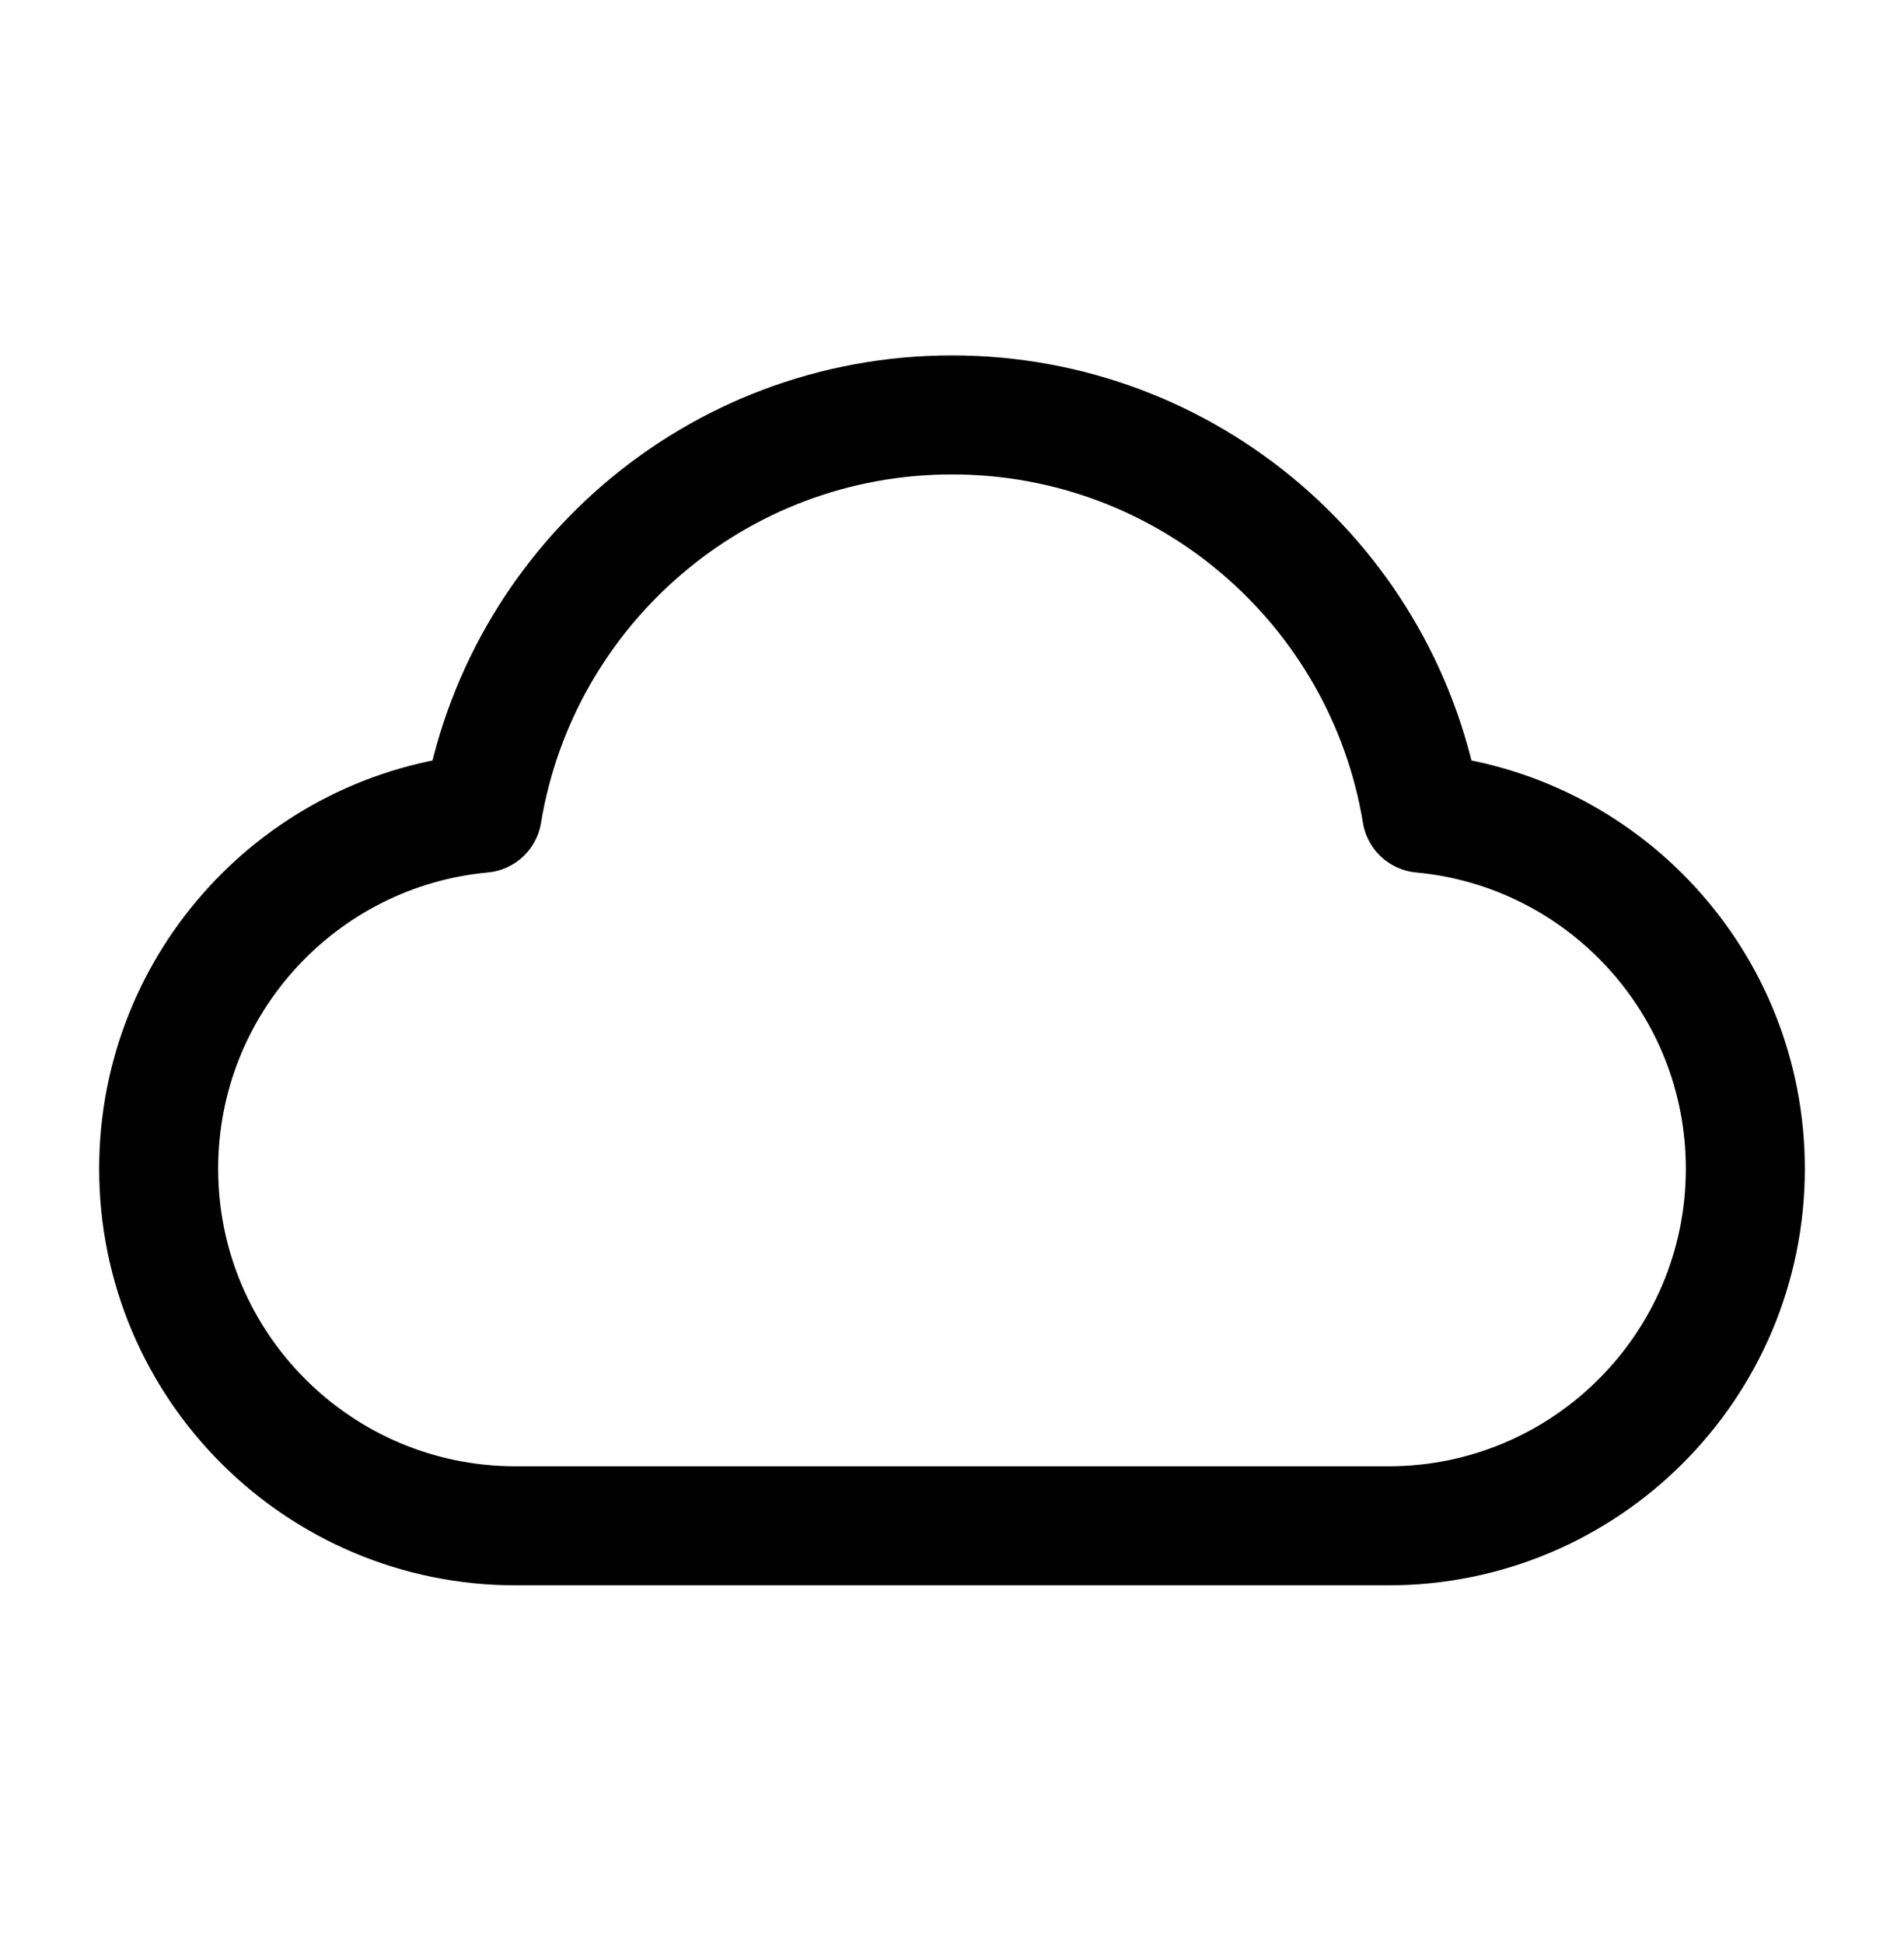 <svg xmlns="http://www.w3.org/2000/svg" fill="none" viewBox="0 0 48 49" height="49" width="48">
<path stroke-linejoin="round" stroke-linecap="round" stroke-width="3" stroke="black" d="M13 38.458C8.029 38.458 4 34.428 4 29.458C4 24.771 7.583 20.92 12.159 20.497C13.096 14.802 18.041 10.458 24 10.458C29.959 10.458 34.904 14.802 35.84 20.497C40.417 20.92 44 24.771 44 29.458C44 34.428 39.971 38.458 35 38.458C26.22 38.458 20.687 38.458 13 38.458Z"></path>
</svg>
